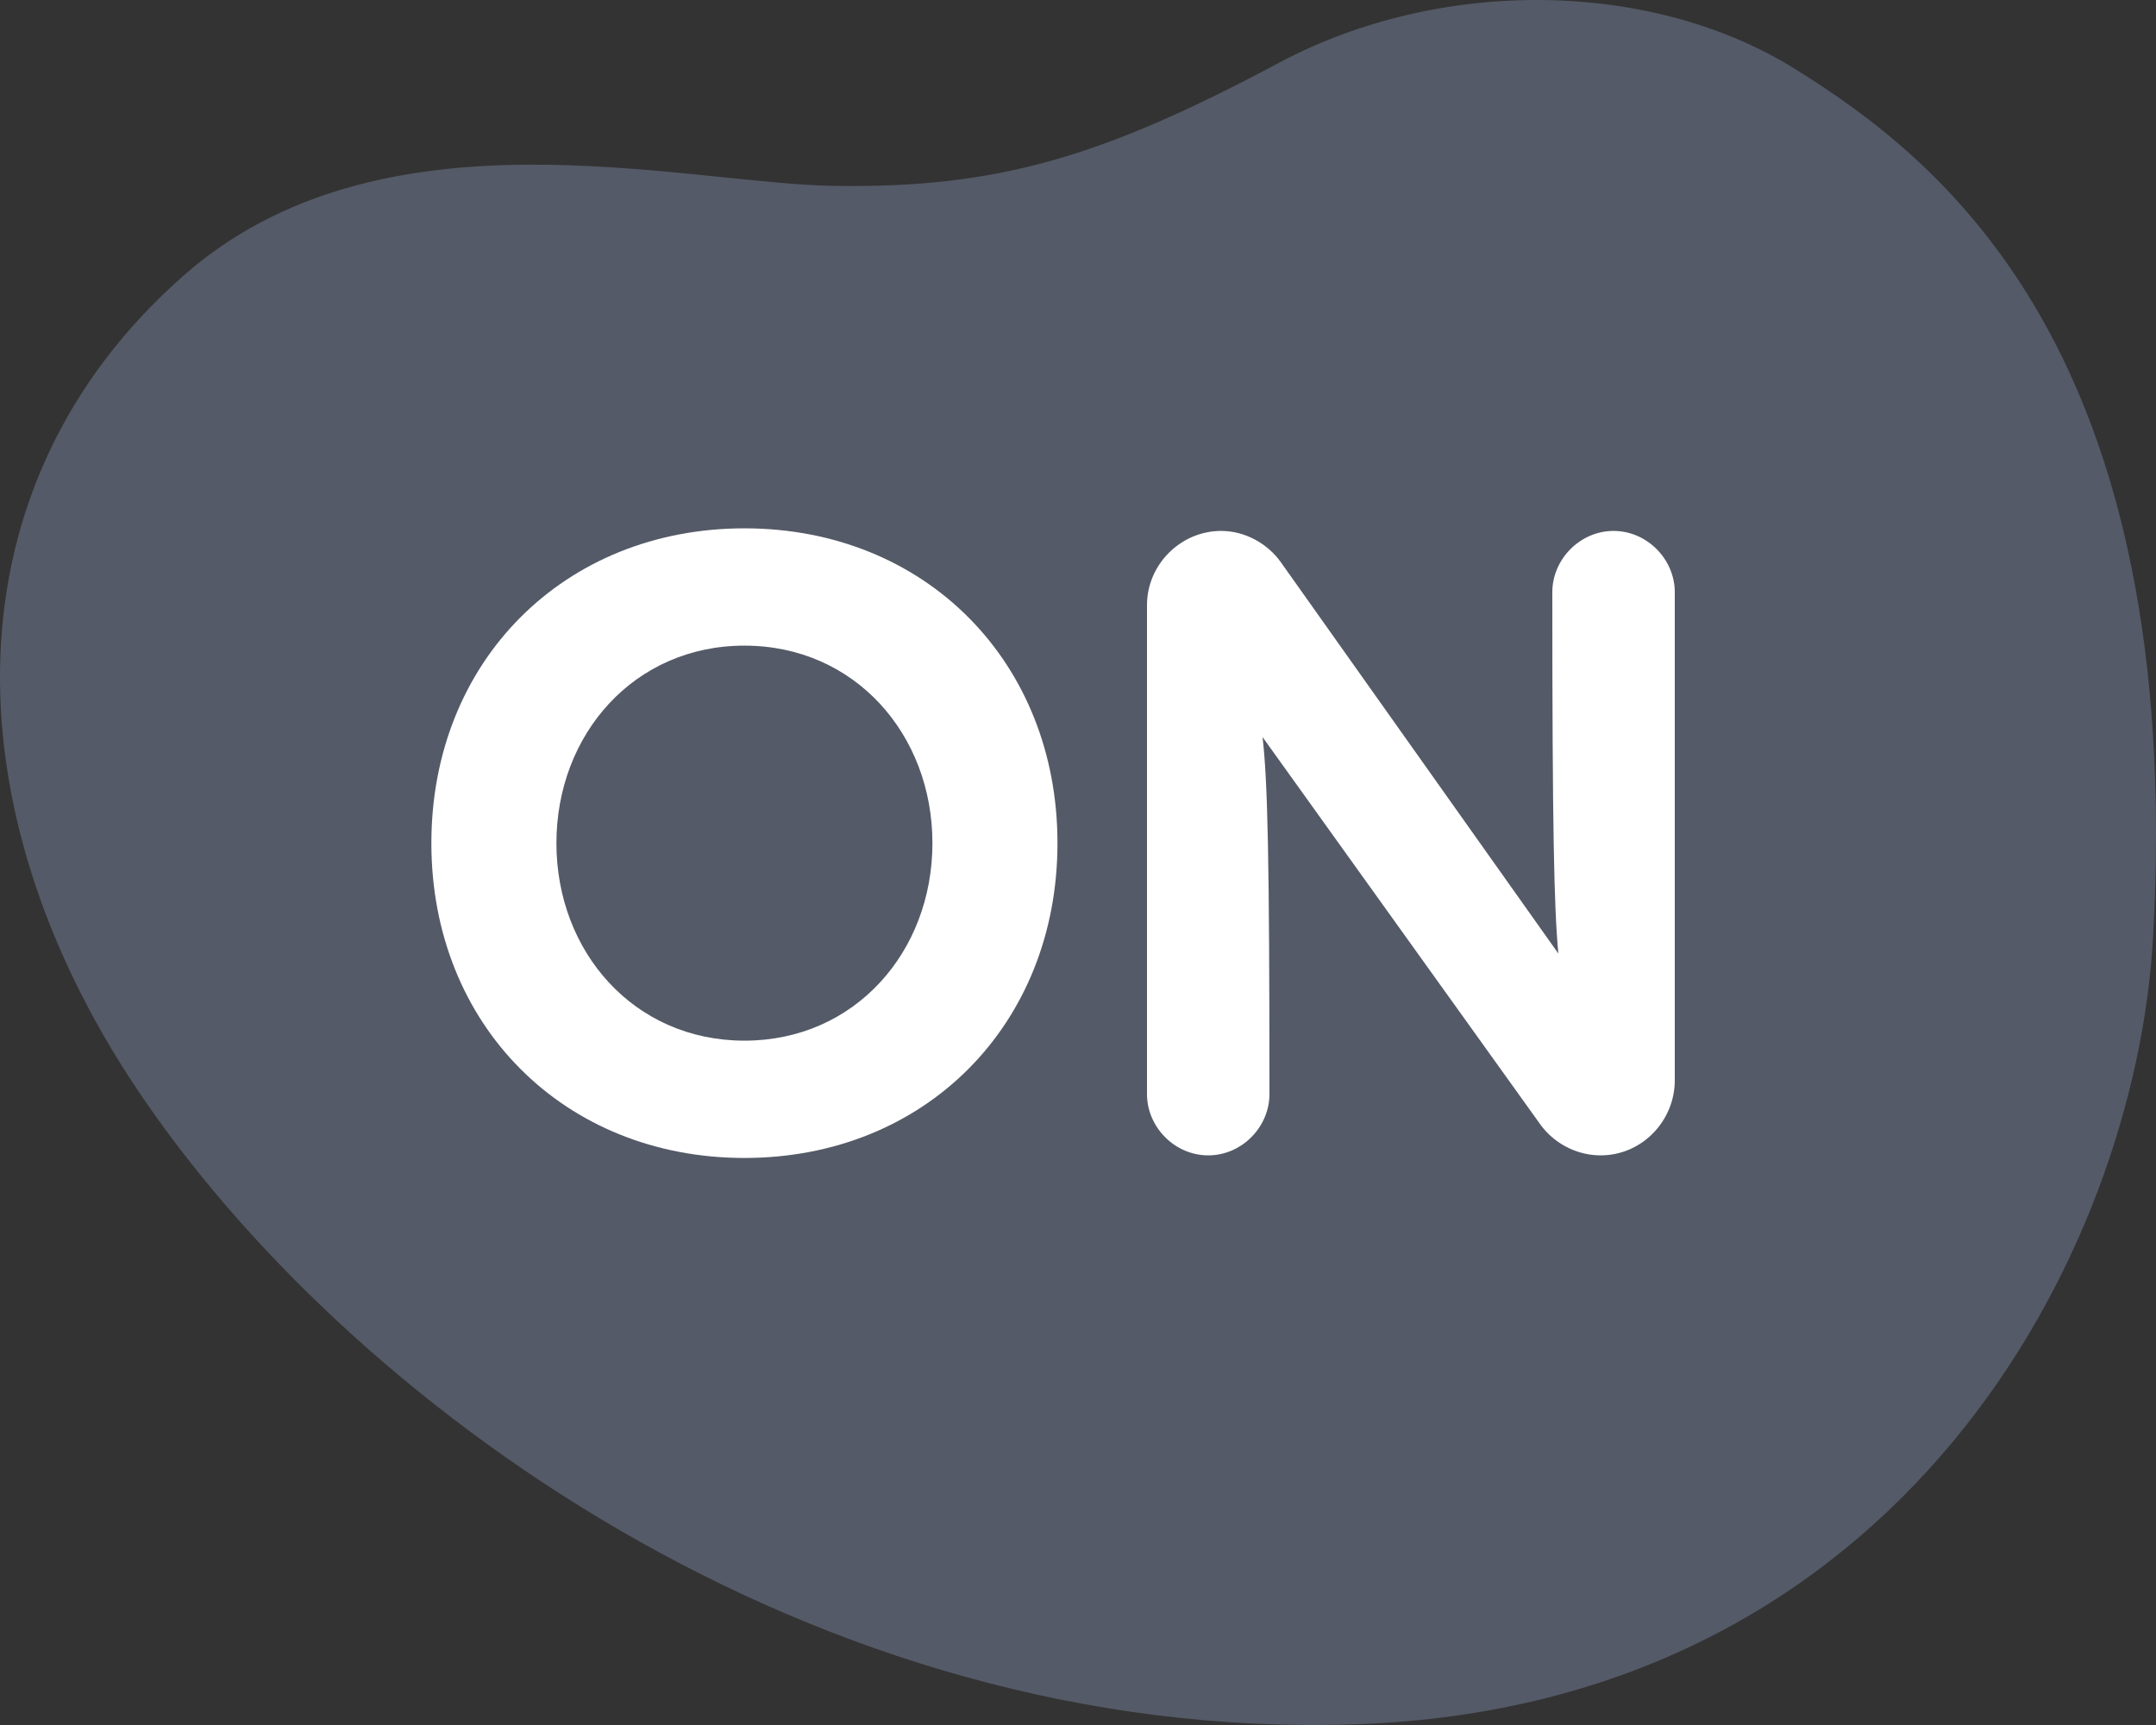 <svg width="125" height="100" viewBox="0 0 125 100" fill="none" xmlns="http://www.w3.org/2000/svg">
  <rect x="0" y="0" width="125" height="100" fill="#333333" stroke="none"/>
  <defs>
    <linearGradient id="loadingGradient" x1="0" y1="1" x2="0" y2="0">
      <stop offset="0%" stop-color="#E83930">
        <animate attributeName="offset" values="0;1" dur="2s" repeatCount="indefinite" keyTimes="0; 1" keySplines="0.4 0 0.2 1" calcMode="spline"/>
      </stop>
      <stop offset="0%" stop-color="#545A67">
        <animate attributeName="offset" values="0;1" dur="2s" repeatCount="indefinite" keyTimes="0; 1" keySplines="0.4 0 0.2 1" calcMode="spline"/>
      </stop>
    </linearGradient>
  </defs>
  <path d="M104.088 4.008C95.742 -1.196 83.516 -1.345 74.163 3.634C63.902 9.111 57.839 10.904 48.461 10.779C39.501 10.655 22.071 5.875 10.607 16.008C-3.165 28.157 -2.944 46.829 7.907 63.086C20.034 81.235 47.062 101.052 78.656 99.957C110.25 98.861 123.825 72.621 124.832 54.297C126.698 20.364 112.607 9.31 104.088 4.008Z" fill="url(#loadingGradient)"/>
  <path d="M43.16 67.128C53.66 67.128 61.31 59.378 61.31 48.878C61.31 38.378 53.66 30.628 43.16 30.628C32.71 30.628 25.01 38.328 25.01 48.878C25.01 59.428 32.71 67.128 43.16 67.128ZM43.16 60.328C36.76 60.328 32.26 55.178 32.26 48.878C32.26 42.578 36.76 37.428 43.16 37.428C49.56 37.428 54.06 42.578 54.06 48.878C54.06 55.178 49.56 60.328 43.16 60.328Z" fill="white"/>
  <path d="M93.55 30.778C91.6 30.778 90 32.428 90 34.328C90 48.078 90.1 52.628 90.35 55.278L74.25 32.578C73.5 31.528 72.2 30.778 70.8 30.778C68.45 30.778 66.5 32.728 66.5 35.078V63.428C66.5 65.328 68.1 66.978 70.05 66.978C72 66.978 73.6 65.328 73.6 63.428C73.6 49.828 73.5 45.328 73.2 42.728L89.3 65.178C90.05 66.228 91.35 66.978 92.8 66.978C95.2 66.978 97.1 64.978 97.1 62.628V34.328C97.1 32.428 95.5 30.778 93.55 30.778Z" fill="white"/>
</svg>